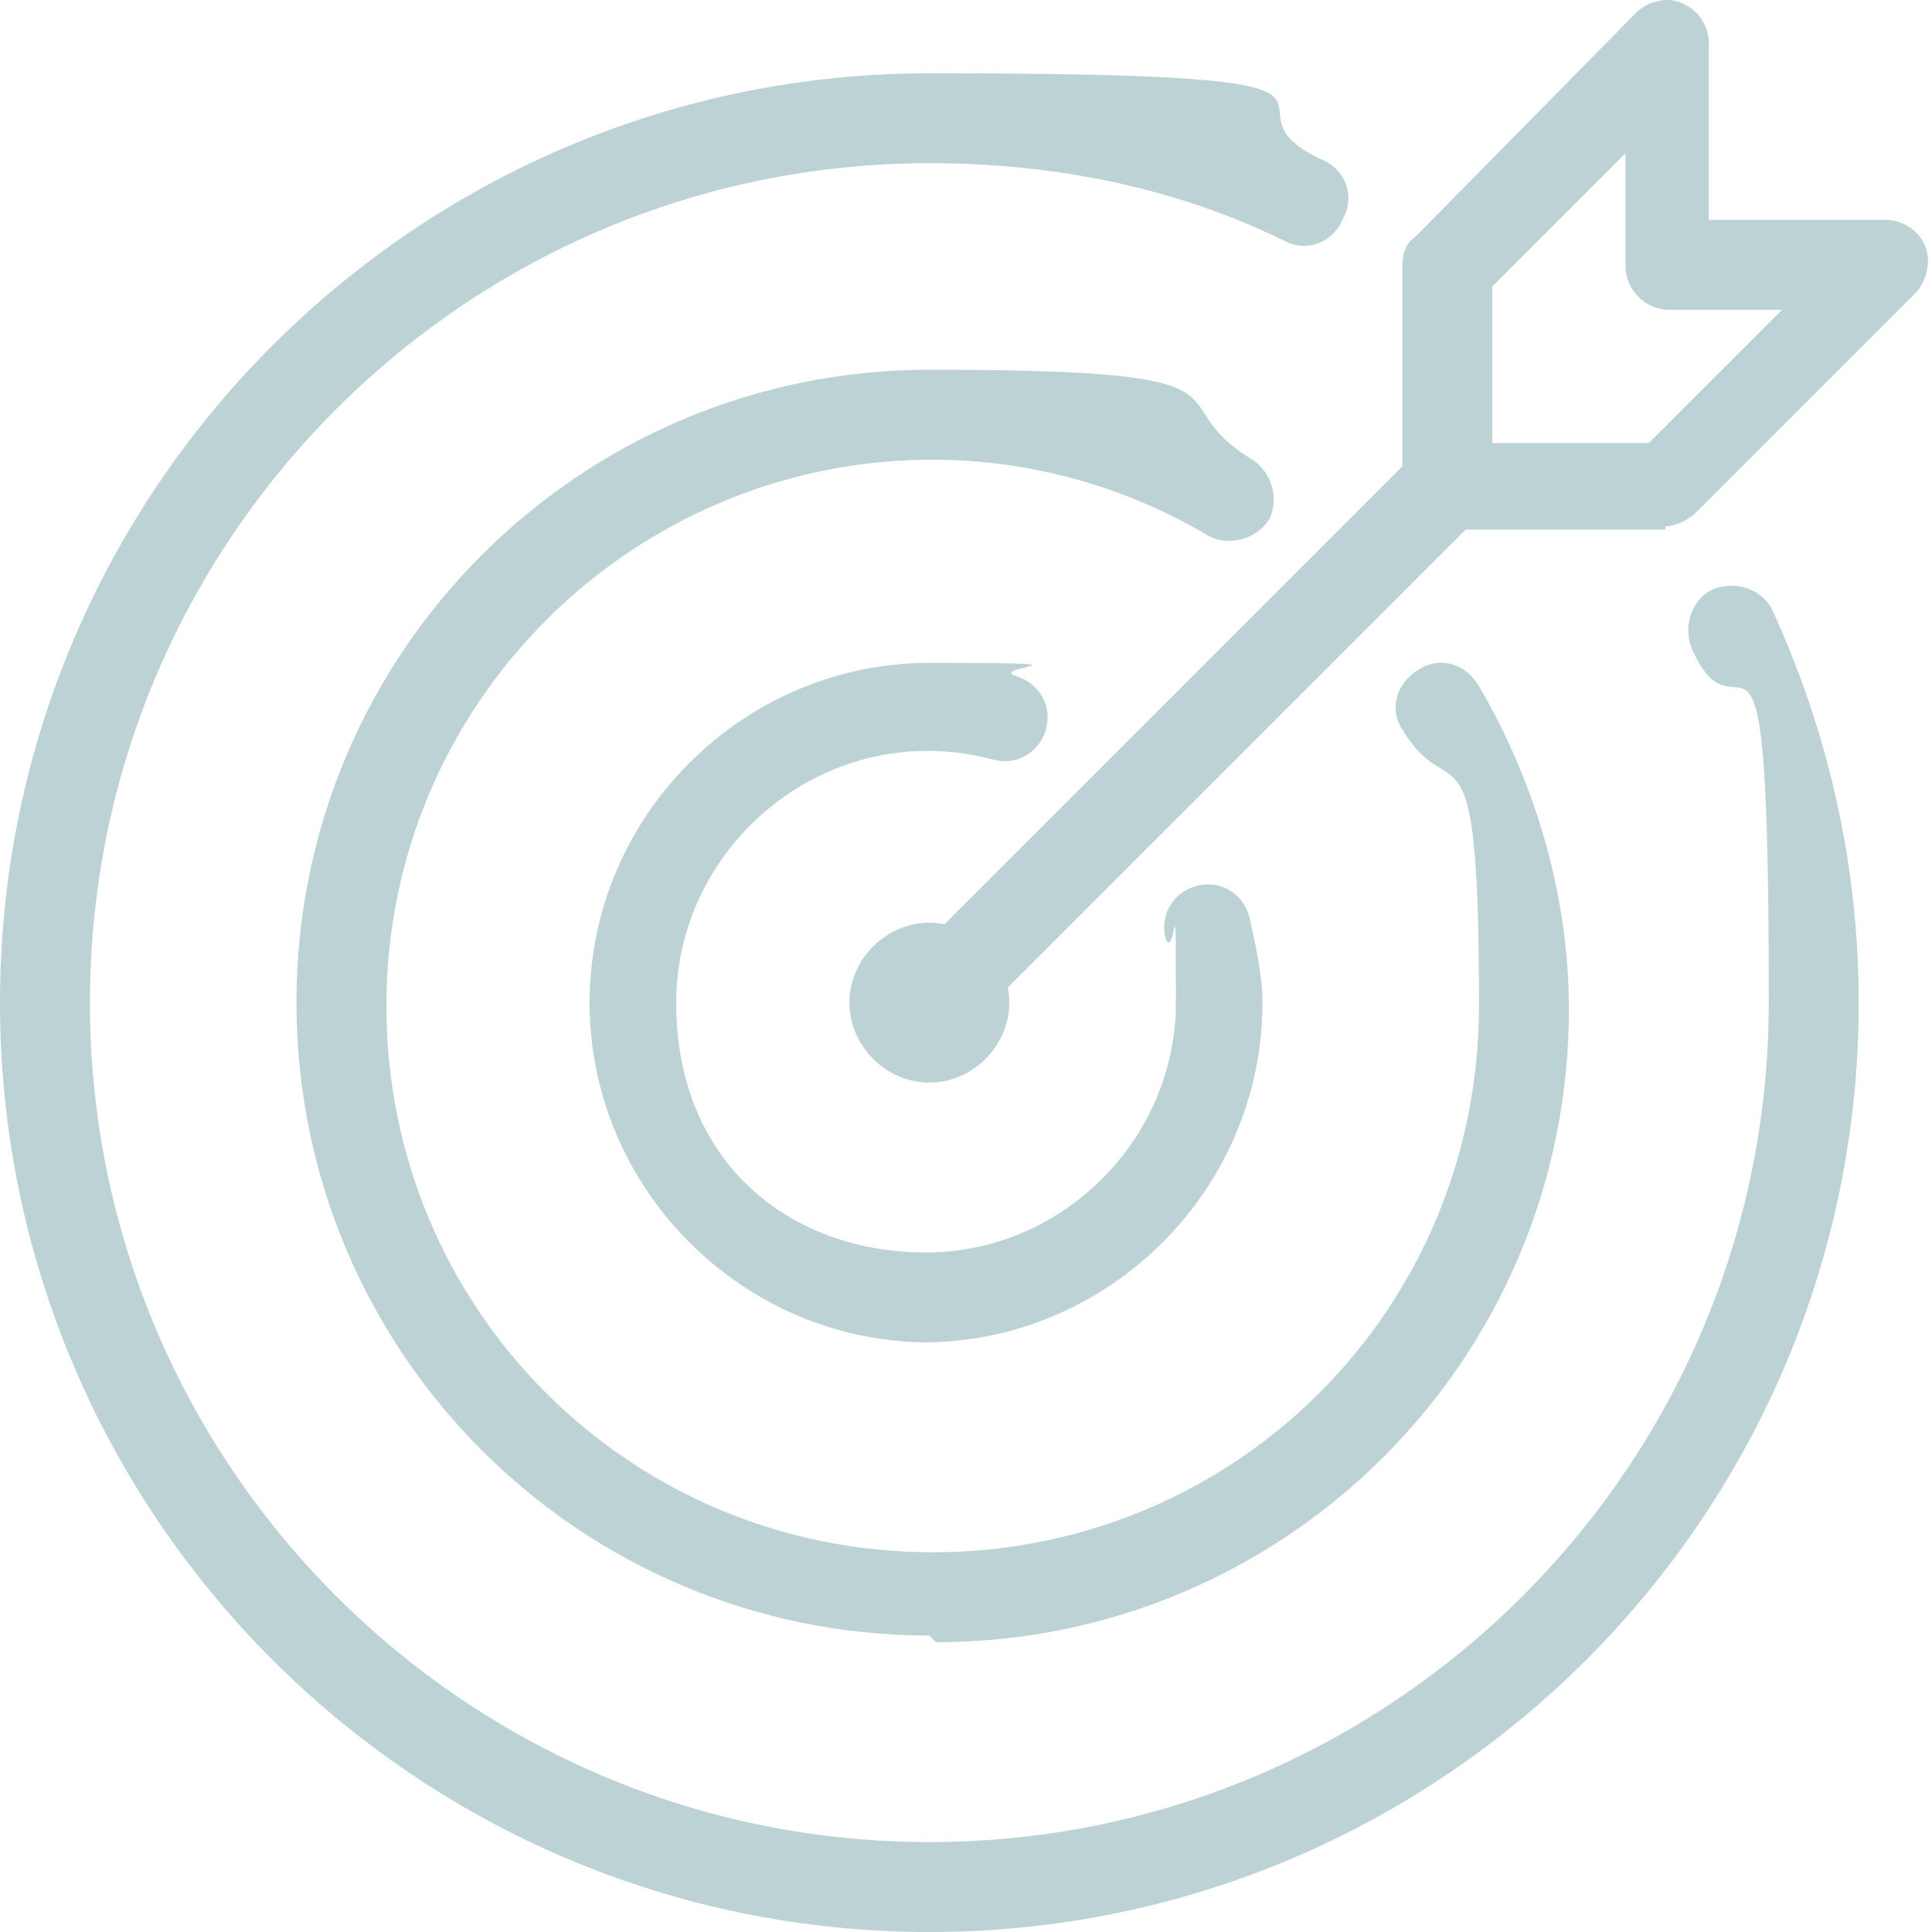 <?xml version="1.0" encoding="UTF-8"?>
<svg id="Layer_1" xmlns="http://www.w3.org/2000/svg" version="1.1" viewBox="0 0 58 58" width="58" height="58">
  <!-- Generator: Adobe Illustrator 29.3.0, SVG Export Plug-In . SVG Version: 2.1.0 Build 146)  -->
  <defs>
    <style>
      .st0 {
        fill: #bdd2d5;
      }
    </style>
  </defs>
  <path class="st0" d="M27.9,31.4c-.3,0-.7-.1-.9-.4-.5-.5-.5-1.4,0-1.9l15.5-15.5c.5-.5,1.4-.5,1.9,0s.5,1.4,0,1.9l-15.5,15.5c-.3.3-.6.4-.9.4Z"/>
  <path class="st0" d="M50,15.9h-6.6c-.7,0-1.3-.6-1.3-1.3v-6.6c0-.4.1-.7.4-.9L49.1.4c.4-.4,1-.5,1.4-.3.5.2.8.7.8,1.2v5.3h5.3c.5,0,1,.3,1.2.8.2.5,0,1.1-.3,1.4l-6.6,6.6c-.2.2-.6.4-.9.4ZM44.7,13.3h4.8l4-4h-3.4c-.7,0-1.3-.6-1.3-1.3v-3.4l-4,4v4.8Z"/>
  <path class="st0" d="M27.9,32.5c-1.3,0-2.4-1.1-2.4-2.4s1.1-2.4,2.4-2.4,2.4,1.1,2.4,2.4-1.1,2.4-2.4,2.4ZM27.9,29.9c-.1,0-.2,0-.2.2,0,.2.4.2.4,0s0-.2-.2-.2Z"/>
  <path class="st0" d="M27.9,58C12.5,58,0,45.5,0,30.1S12.5,2.2,27.9,2.2s8.1.9,11.8,2.6c.7.3,1,1.1.6,1.8-.3.7-1.1,1-1.8.6-3.3-1.6-6.9-2.3-10.6-2.3C14,4.9,2.7,16.2,2.7,30.1s11.3,25.2,25.2,25.2,25.2-11.3,25.2-25.2-.8-7.3-2.3-10.6c-.3-.7,0-1.5.6-1.8.7-.3,1.5,0,1.8.6,1.7,3.7,2.6,7.7,2.6,11.8,0,15.4-12.5,27.9-27.9,27.9Z"/>
  <path class="st0" d="M27.9,49.1c-10.5,0-19-8.5-19-19S17.4,11.1,27.9,11.1s6.7.9,9.7,2.7c.6.4.8,1.2.5,1.8-.4.6-1.2.8-1.8.5-2.5-1.5-5.4-2.3-8.3-2.3-9,0-16.4,7.3-16.4,16.4s7.3,16.4,16.4,16.4,16.4-7.3,16.4-16.4-.8-5.8-2.3-8.3c-.4-.6-.2-1.4.5-1.8.6-.4,1.4-.2,1.8.5,1.7,2.9,2.7,6.3,2.7,9.7,0,10.5-8.5,19-19,19Z"/>
  <path class="st0" d="M27.9,40.3c-5.6,0-10.2-4.6-10.2-10.2s4.6-10.2,10.2-10.2,1.7.1,2.6.4c.7.2,1.1.9.9,1.6-.2.7-.9,1.1-1.6.9-4.9-1.3-9.5,2.5-9.5,7.3s3.4,7.5,7.5,7.5,7.5-3.4,7.5-7.5,0-1.3-.3-1.9c-.2-.7.2-1.4.9-1.6.7-.2,1.4.2,1.6.9.2.9.4,1.8.4,2.6,0,5.6-4.6,10.2-10.2,10.2Z"/>
</svg>
